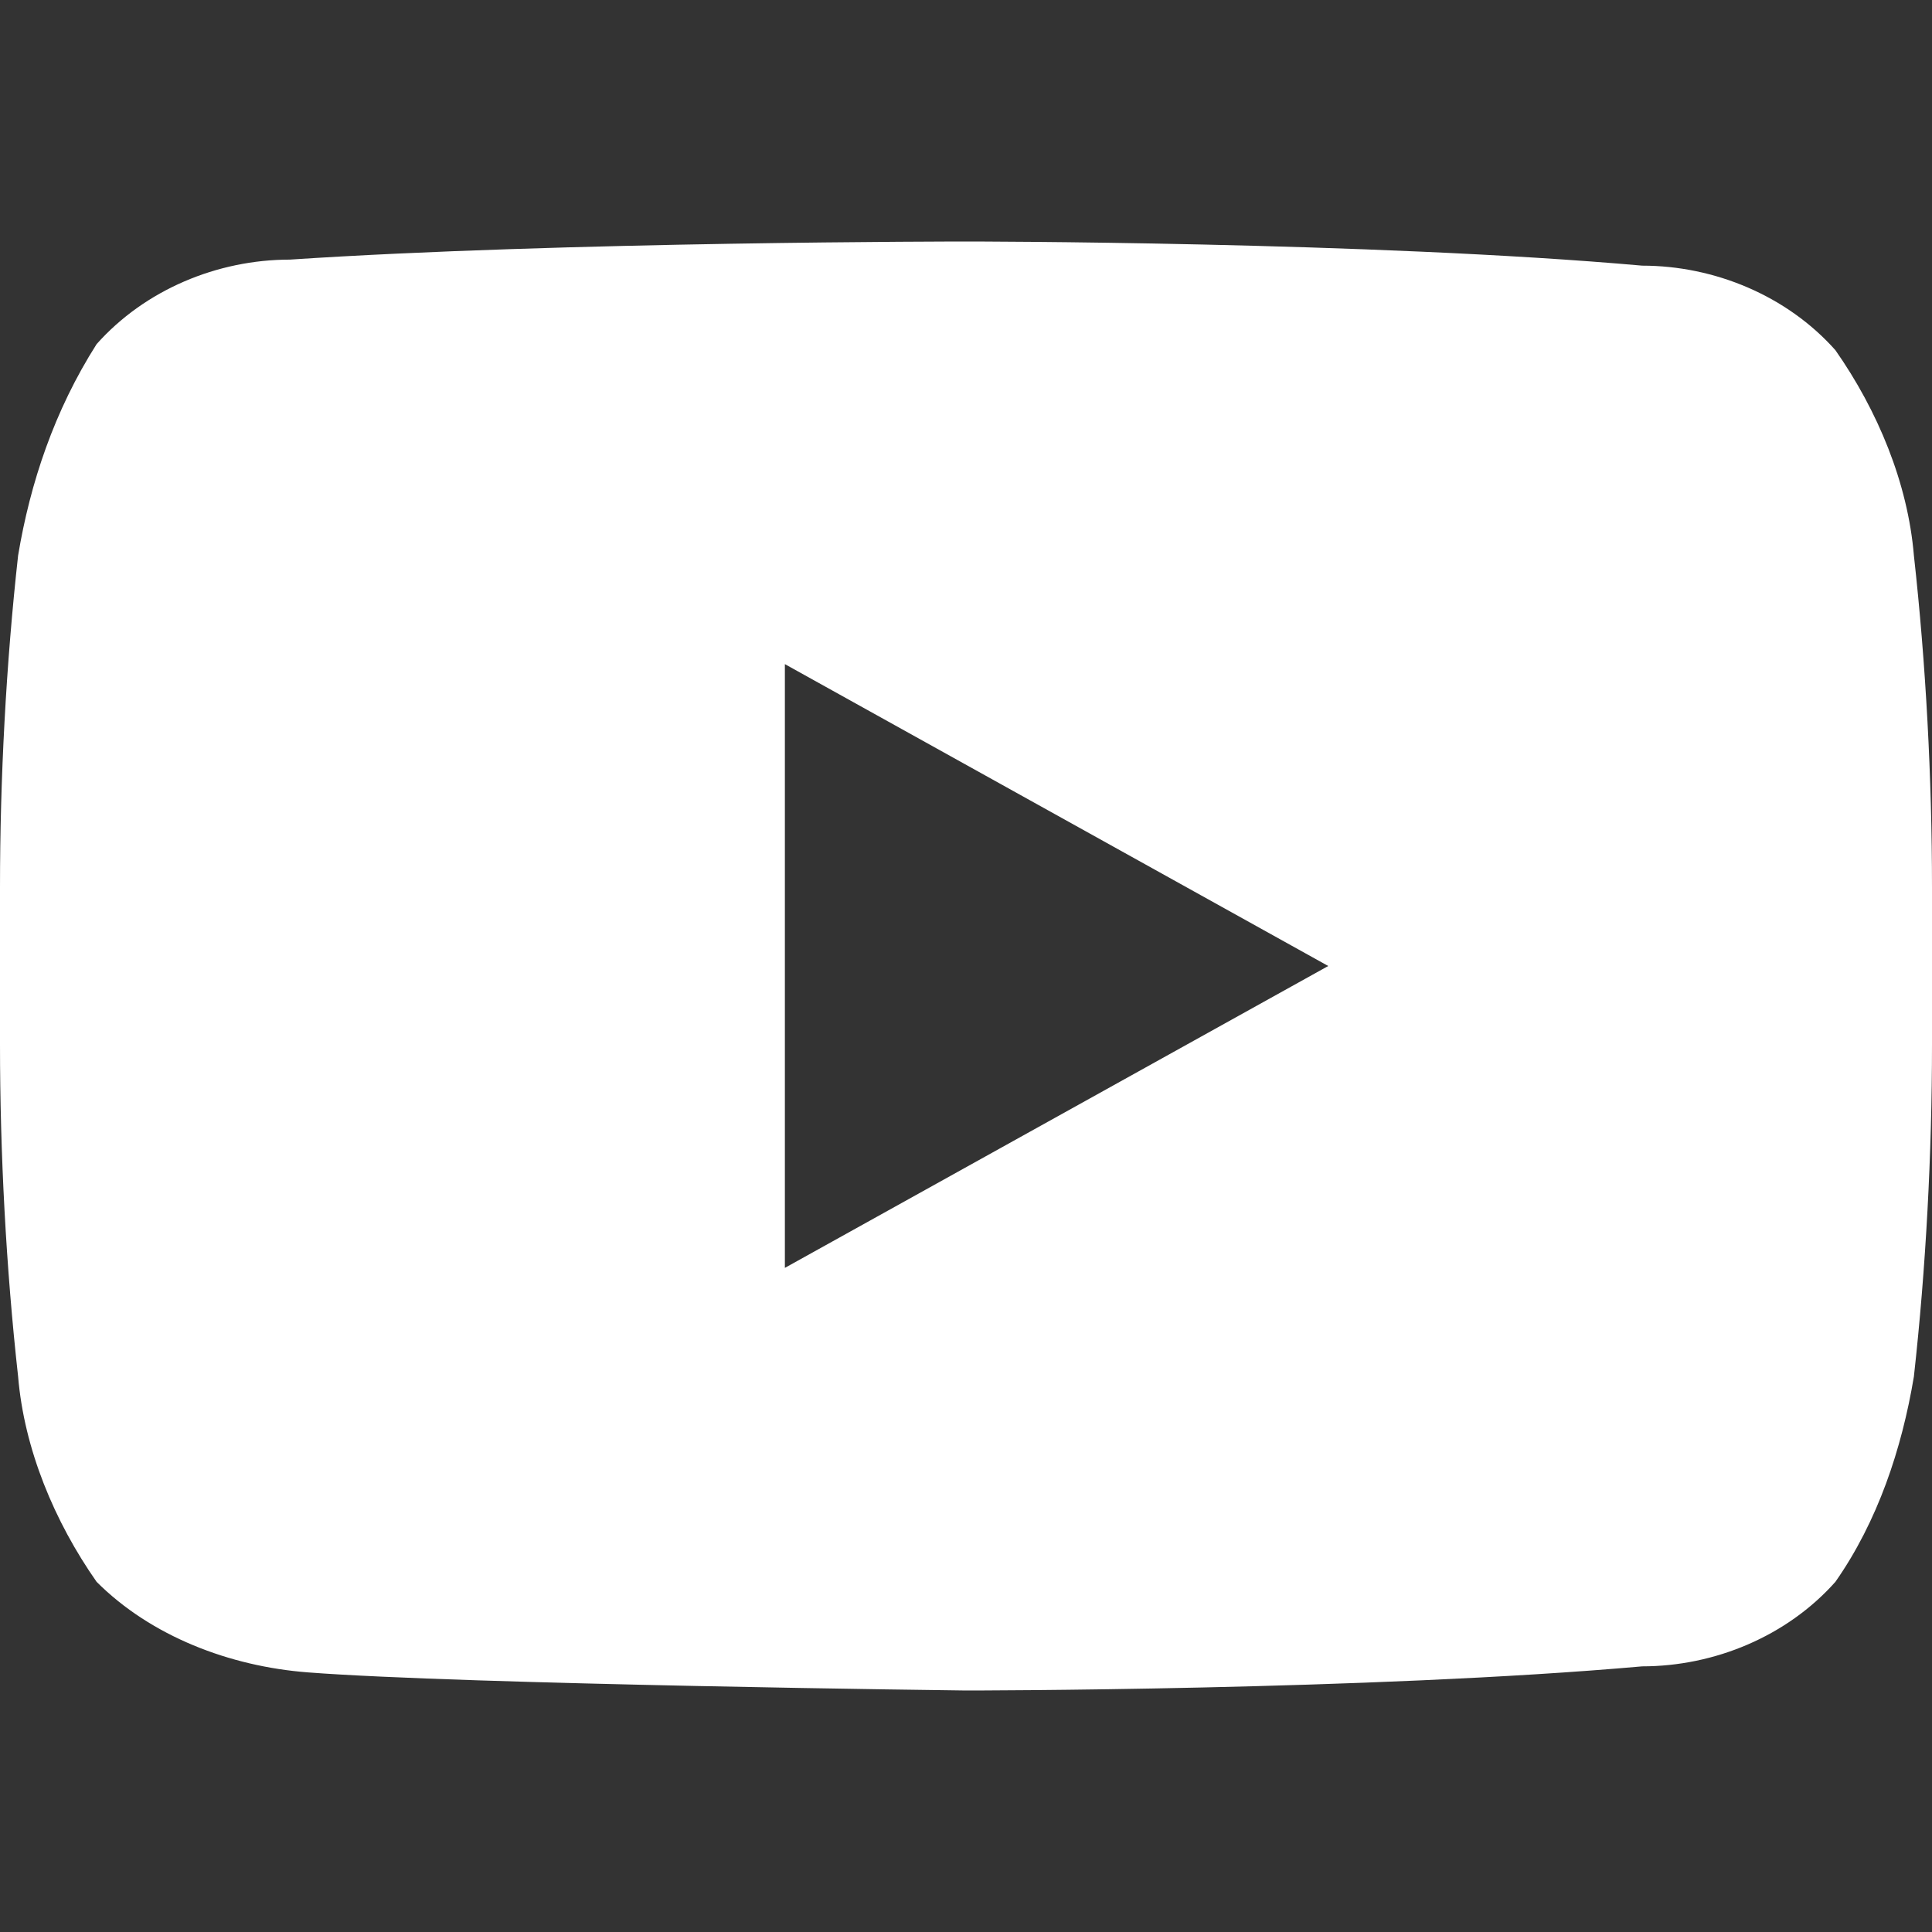 <svg width="32" height="32" viewBox="0 0 32 32" fill="none" xmlns="http://www.w3.org/2000/svg"><rect x="0" y="0" width="32" height="32" fill="#333333" stroke="none"/><path d="M31.7 9.2c-.1-1.2-.6-2.4-1.3-3.4-.8-.9-2-1.4-3.2-1.4C22.7 4 16 4 16 4s-6.7 0-11.2.3c-1.2 0-2.4.5-3.2 1.4C.9 6.8.5 8 .3 9.2.1 11 0 12.9 0 14.7v2.6c0 1.8.1 3.7.3 5.5.1 1.2.6 2.4 1.3 3.4.9.9 2.2 1.4 3.5 1.5 2.6.2 10.9.3 10.9.3s6.7 0 11.2-.4c1.2 0 2.4-.5 3.2-1.4.7-1 1.1-2.2 1.3-3.4.2-1.8.3-3.7.3-5.5v-2.6c0-1.8-.1-3.7-.3-5.5zM13 21V11l9 5-9 5z" fill="#fff"/></svg>